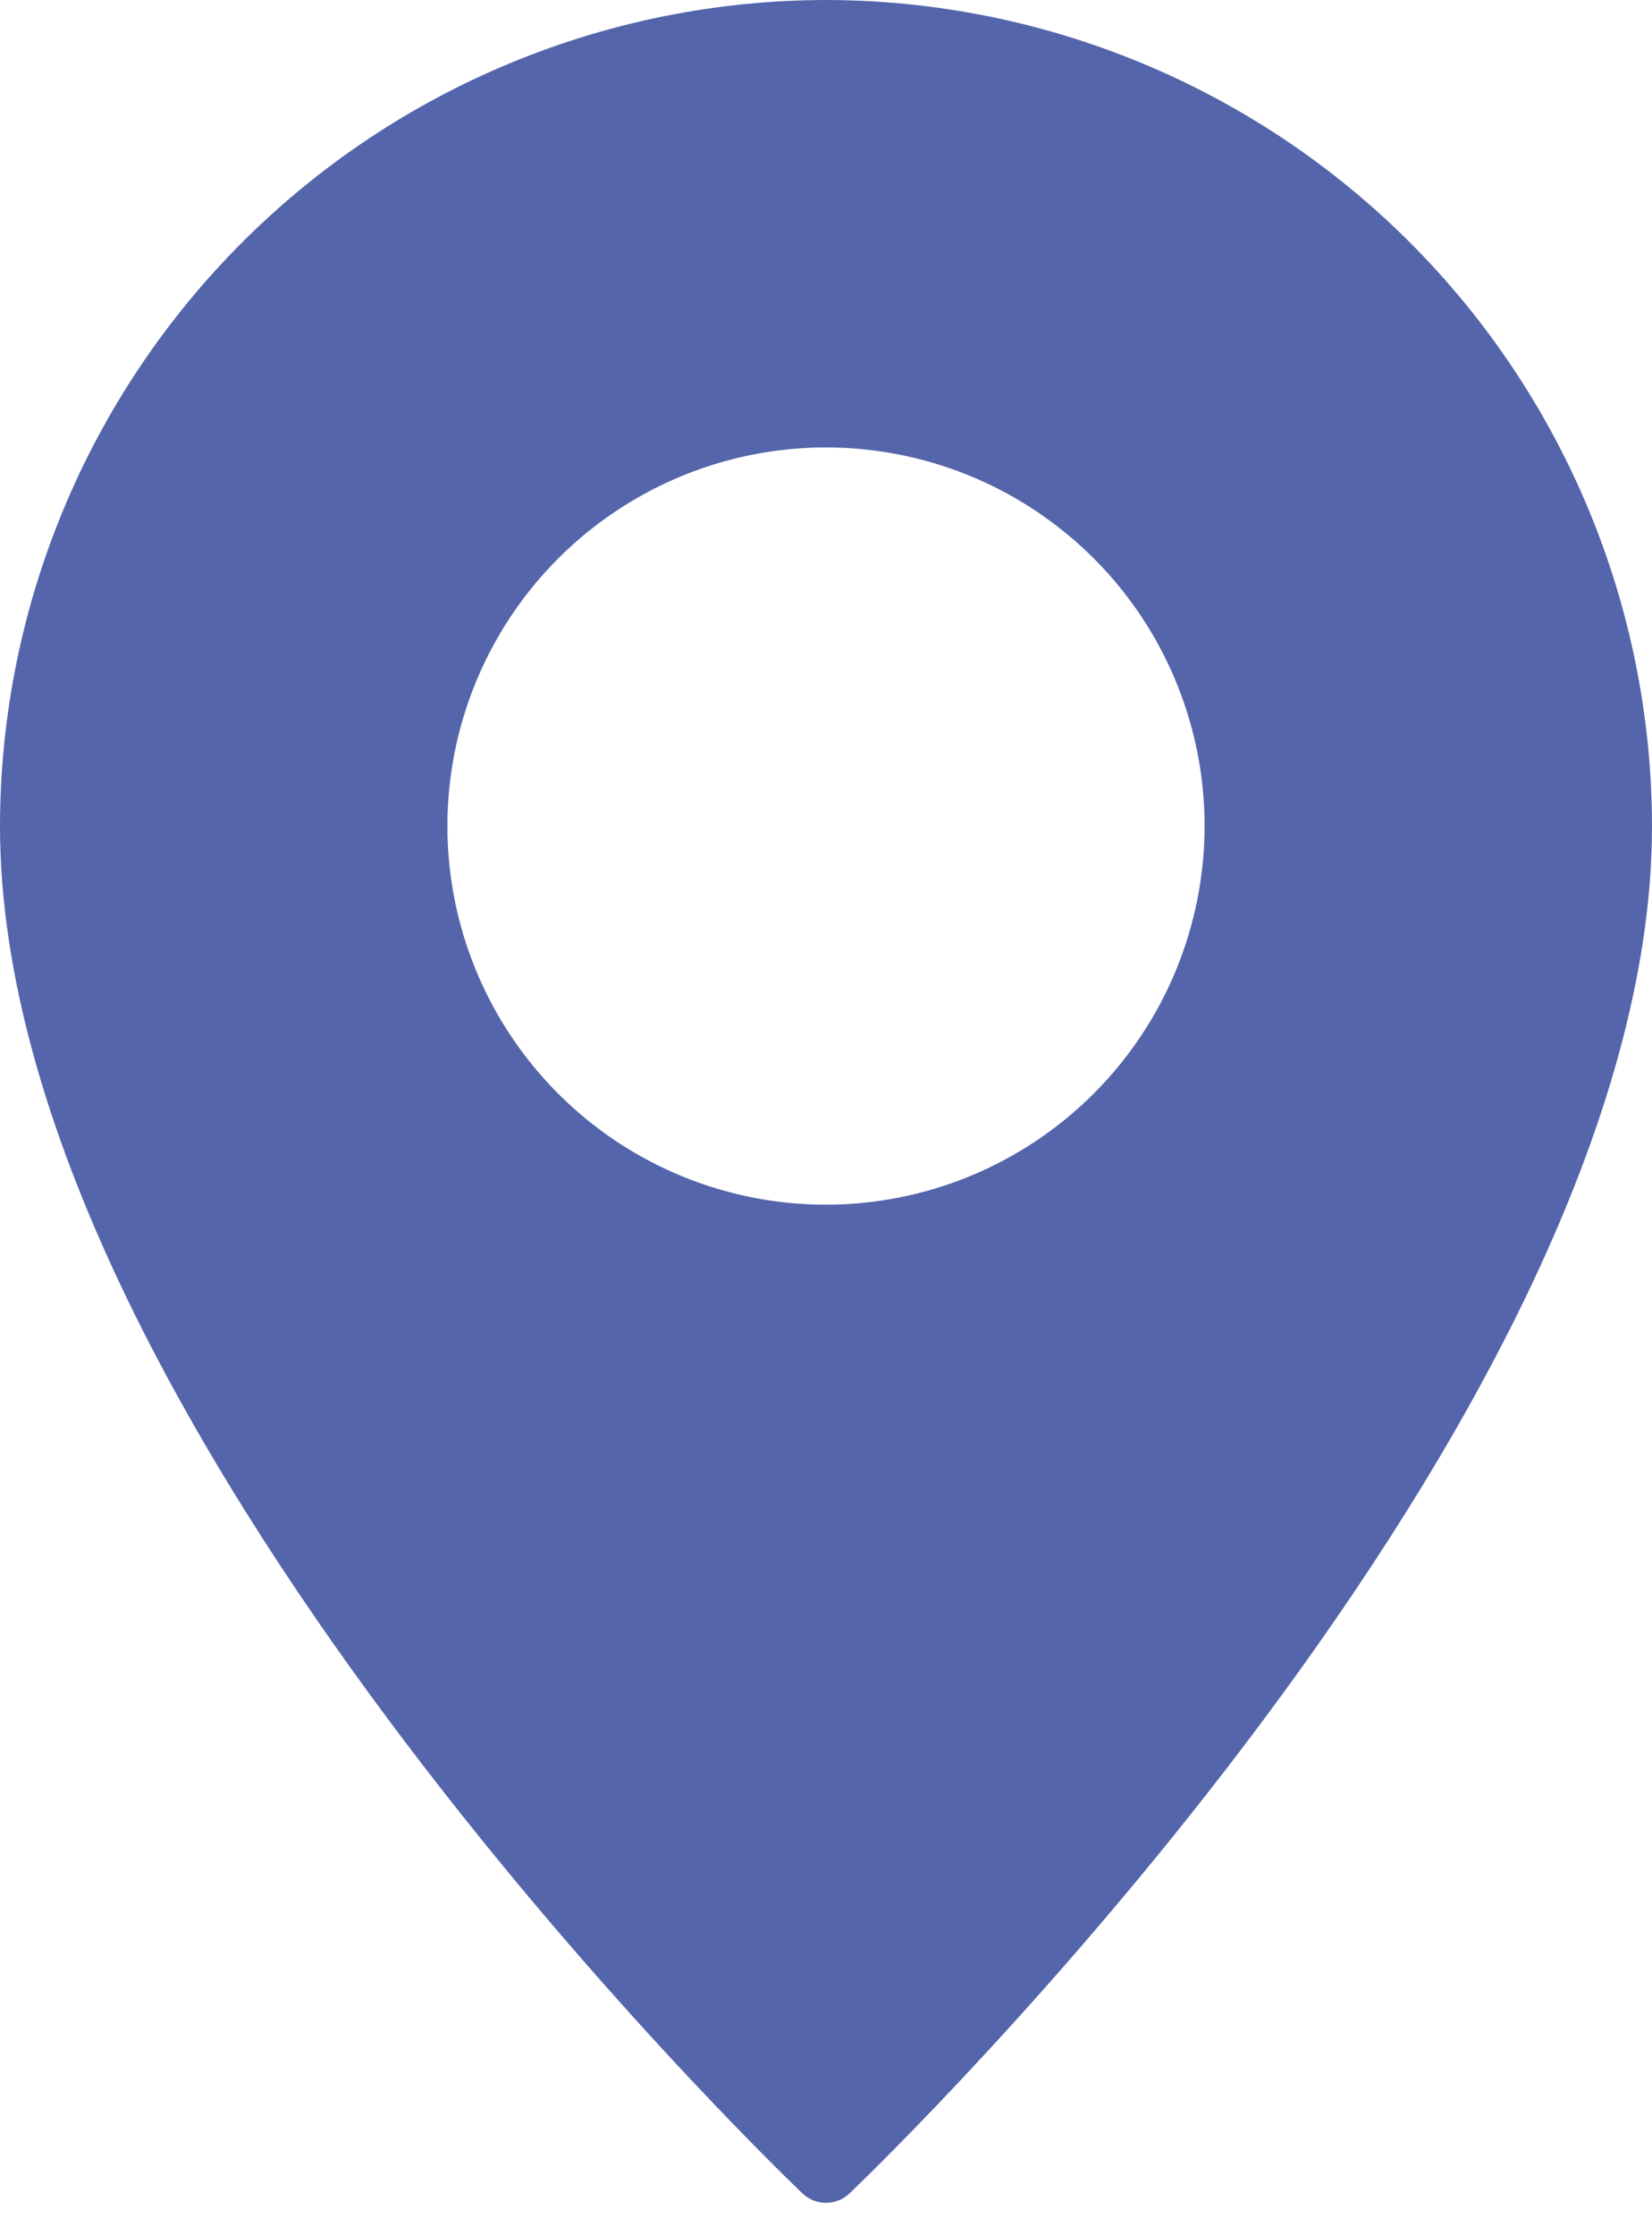 <?xml version="1.0" encoding="UTF-8"?> <svg xmlns="http://www.w3.org/2000/svg" width="34" height="46" viewBox="0 0 34 46" fill="none"> <path d="M17 0C12.493 0.006 8.173 1.799 4.986 4.986C1.799 8.173 0.006 12.493 0 17C0 29.205 15.838 44.49 16.511 45.135C16.642 45.262 16.817 45.333 17 45.333C17.183 45.333 17.358 45.262 17.489 45.135C18.162 44.49 34 29.205 34 17C33.994 12.493 32.201 8.173 29.014 4.986C25.827 1.799 21.507 0.006 17 0ZM17 24.792C15.459 24.792 13.953 24.335 12.671 23.479C11.39 22.622 10.391 21.405 9.801 19.982C9.212 18.558 9.057 16.991 9.358 15.48C9.659 13.969 10.401 12.58 11.491 11.491C12.58 10.401 13.969 9.659 15.48 9.358C16.991 9.057 18.558 9.212 19.982 9.801C21.405 10.391 22.622 11.39 23.479 12.671C24.335 13.953 24.792 15.459 24.792 17C24.79 19.066 23.969 21.047 22.508 22.508C21.047 23.969 19.066 24.79 17 24.792Z" fill="#5465AB"></path> </svg> 